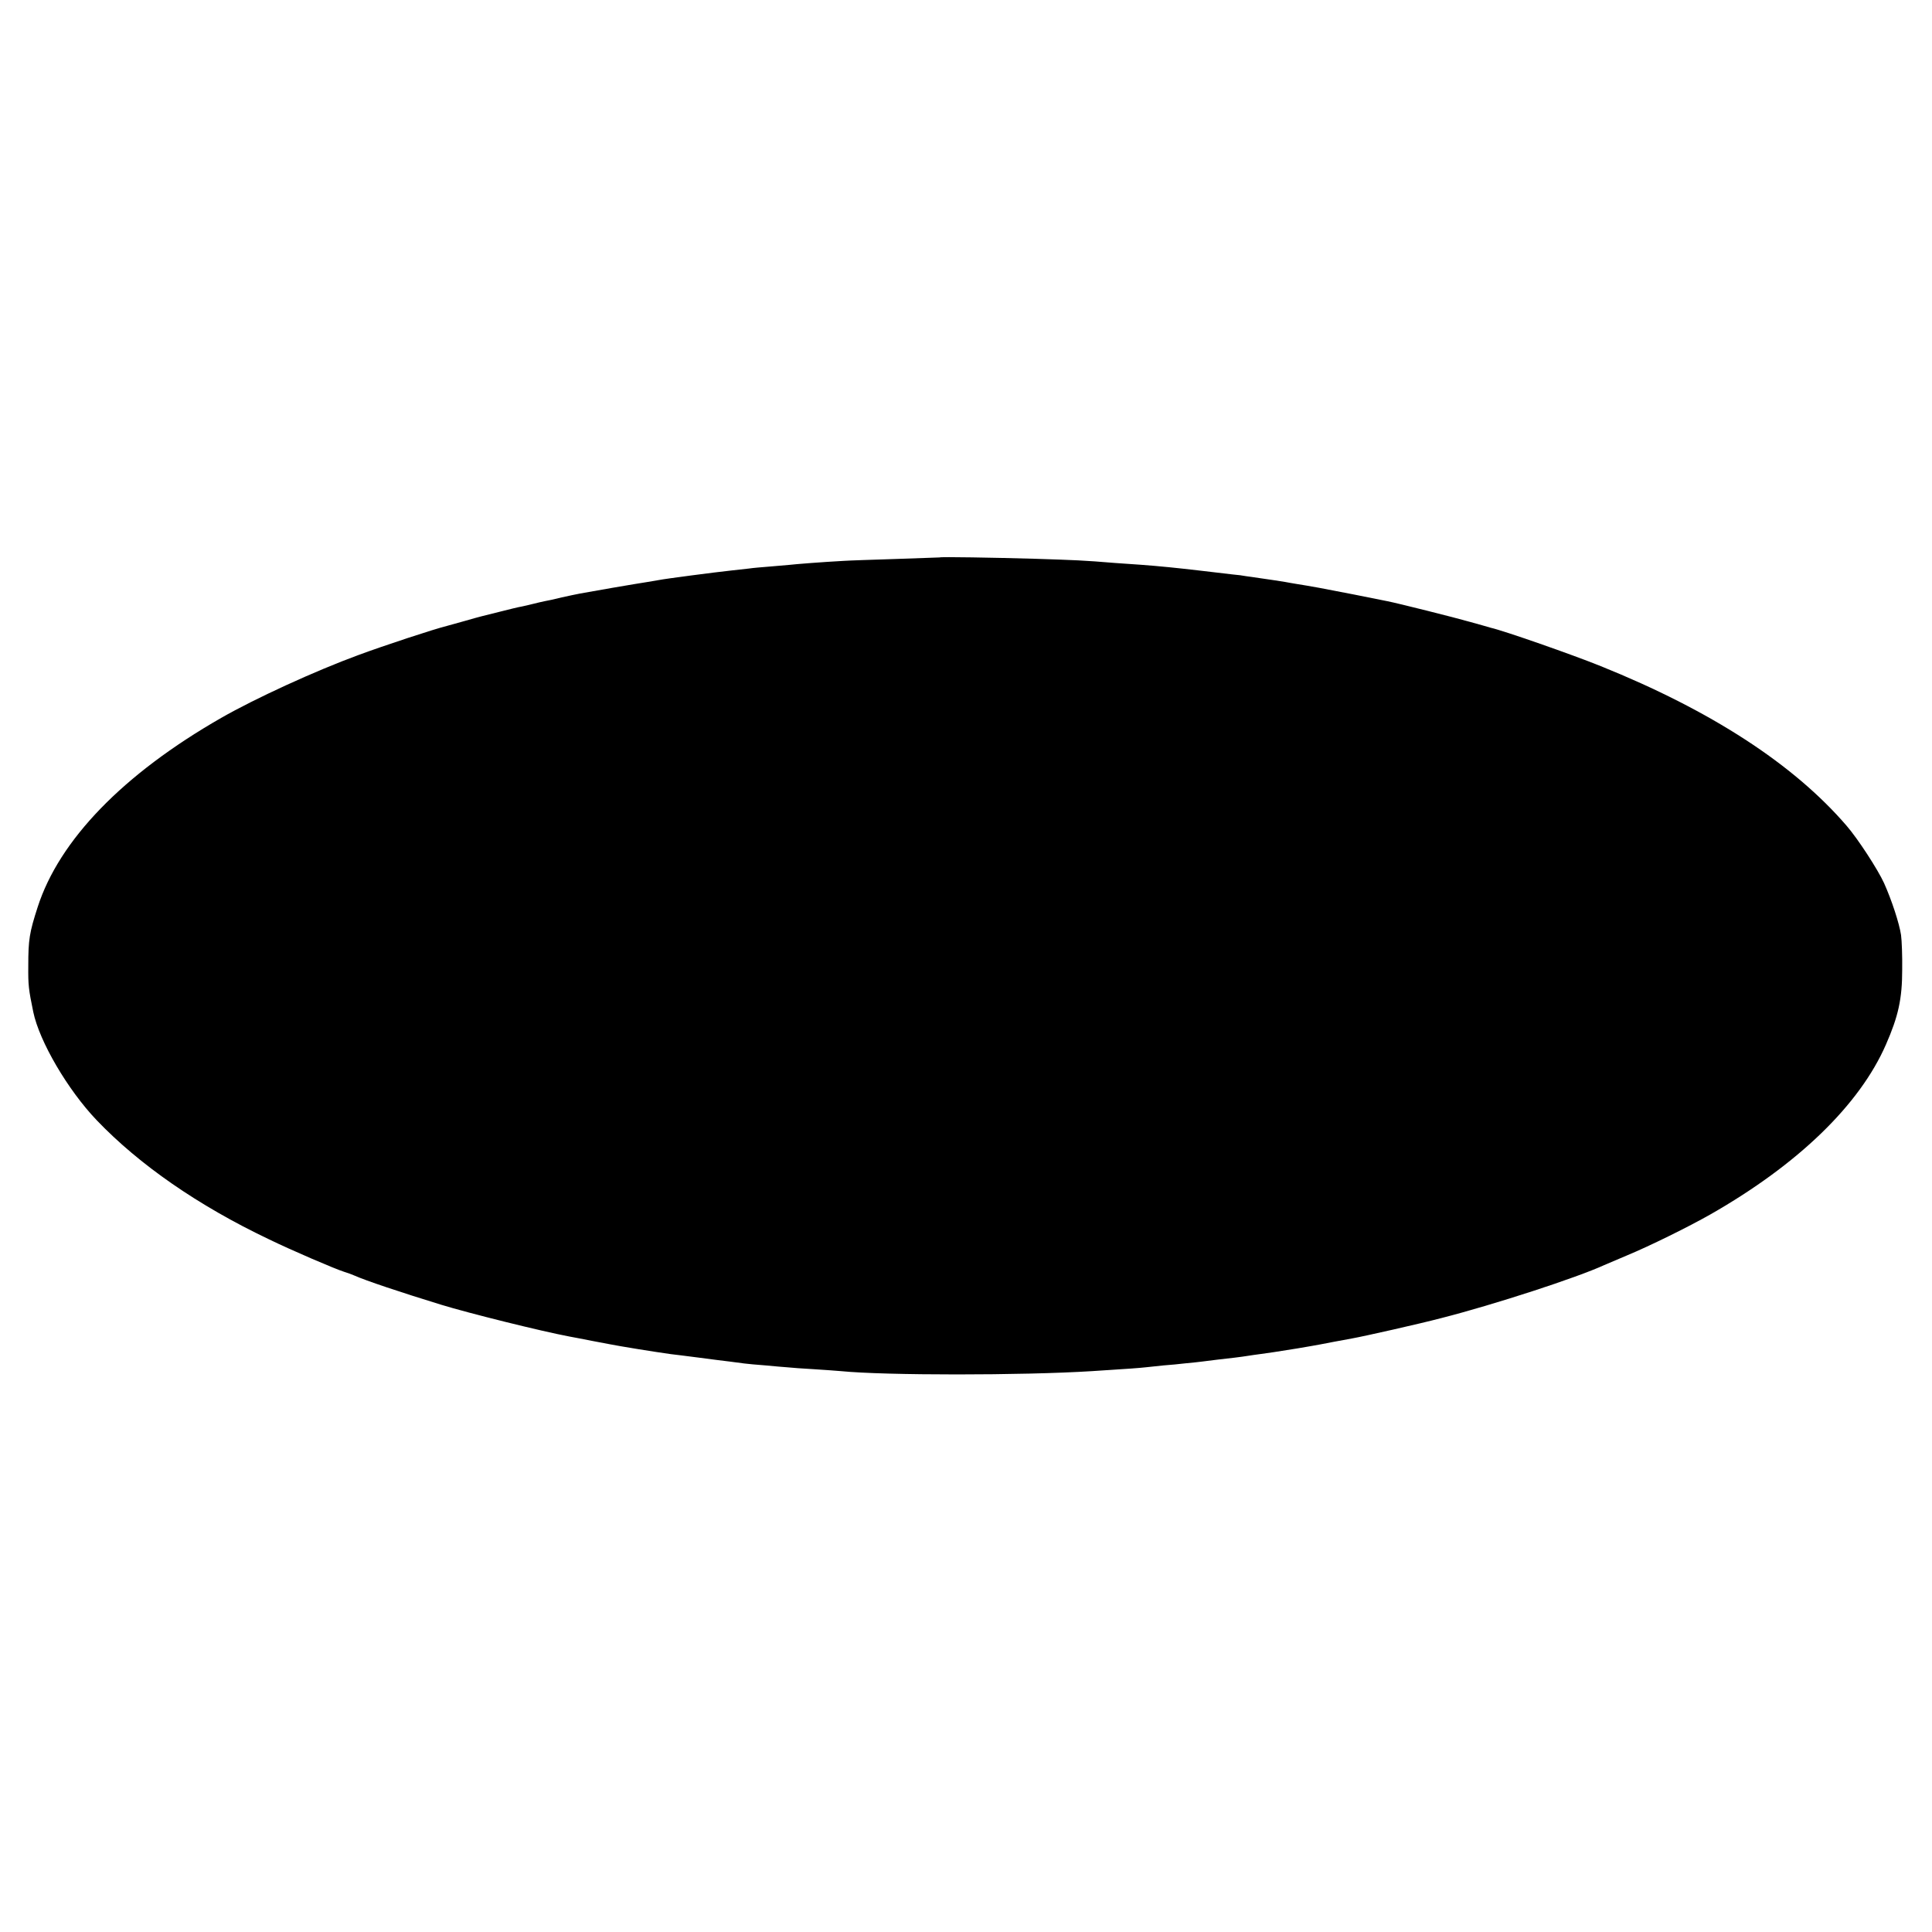 <?xml version="1.0" standalone="no"?>
<!DOCTYPE svg PUBLIC "-//W3C//DTD SVG 20010904//EN"
 "http://www.w3.org/TR/2001/REC-SVG-20010904/DTD/svg10.dtd">
<svg version="1.0" xmlns="http://www.w3.org/2000/svg"
 width="1011pt" height="1011pt" viewBox="0 0 1011 1011"
 preserveAspectRatio="xMidYMid meet">
<g transform="translate(0,1011) scale(0.1,-0.1)"
fill="#000000" stroke="none">
<path d="M4917 7193 c-1 0 -103 -4 -227 -8 -124 -4 -247 -8 -275 -10 -111 -6
-252 -17 -285 -21 -19 -2 -66 -6 -105 -9 -38 -3 -86 -7 -105 -10 -19 -2 -60
-7 -90 -10 -85 -9 -352 -44 -380 -50 -13 -2 -42 -7 -65 -11 -22 -3 -103 -17
-180 -30 -77 -14 -153 -27 -170 -30 -16 -3 -59 -12 -95 -20 -36 -9 -76 -18
-90 -20 -14 -3 -41 -9 -60 -14 -19 -5 -46 -11 -60 -14 -14 -2 -63 -14 -110
-26 -47 -12 -92 -23 -100 -25 -8 -2 -49 -13 -90 -25 -41 -11 -82 -23 -90 -25
-69 -17 -330 -103 -465 -153 -226 -83 -540 -227 -718 -329 -513 -294 -847
-639 -960 -990 -43 -133 -49 -170 -49 -308 -1 -102 2 -123 26 -240 32 -155
181 -409 332 -567 223 -233 530 -446 899 -622 121 -59 350 -157 395 -171 14
-4 39 -13 55 -20 58 -26 240 -87 455 -153 140 -43 521 -138 670 -166 14 -2 72
-14 130 -25 58 -11 121 -23 140 -26 19 -3 60 -10 90 -15 56 -9 126 -20 170
-26 14 -1 79 -10 144 -18 66 -9 140 -18 165 -21 25 -3 60 -8 76 -10 17 -2 66
-7 110 -10 44 -4 96 -9 115 -10 19 -2 82 -7 140 -10 58 -4 121 -8 140 -10 231
-23 949 -23 1315 0 203 13 243 16 280 20 22 2 65 7 95 10 30 2 82 7 115 11 33
3 71 7 85 9 14 2 50 6 80 10 63 7 124 14 160 20 14 2 45 7 70 10 51 7 59 8
190 29 52 9 106 18 120 21 25 5 109 21 165 31 62 11 355 77 465 106 279 71
714 213 855 278 11 5 65 28 120 51 118 49 321 149 437 215 457 261 779 572
917 888 65 148 85 240 85 391 1 72 -2 153 -6 182 -9 61 -49 183 -89 272 -33
72 -137 232 -196 300 -277 322 -710 603 -1286 835 -148 60 -509 186 -576 201
-9 3 -56 16 -106 30 -84 24 -379 98 -435 109 -14 3 -92 18 -175 35 -82 16
-165 32 -182 35 -43 8 -92 16 -123 21 -14 2 -40 7 -57 10 -38 6 -69 11 -133
20 -25 4 -56 8 -70 10 -14 3 -45 7 -70 9 -25 3 -101 12 -170 20 -120 14 -207
23 -315 31 -27 2 -86 6 -130 9 -169 14 -206 15 -420 22 -211 6 -495 11 -498 7z"/>
</g>
</svg>
